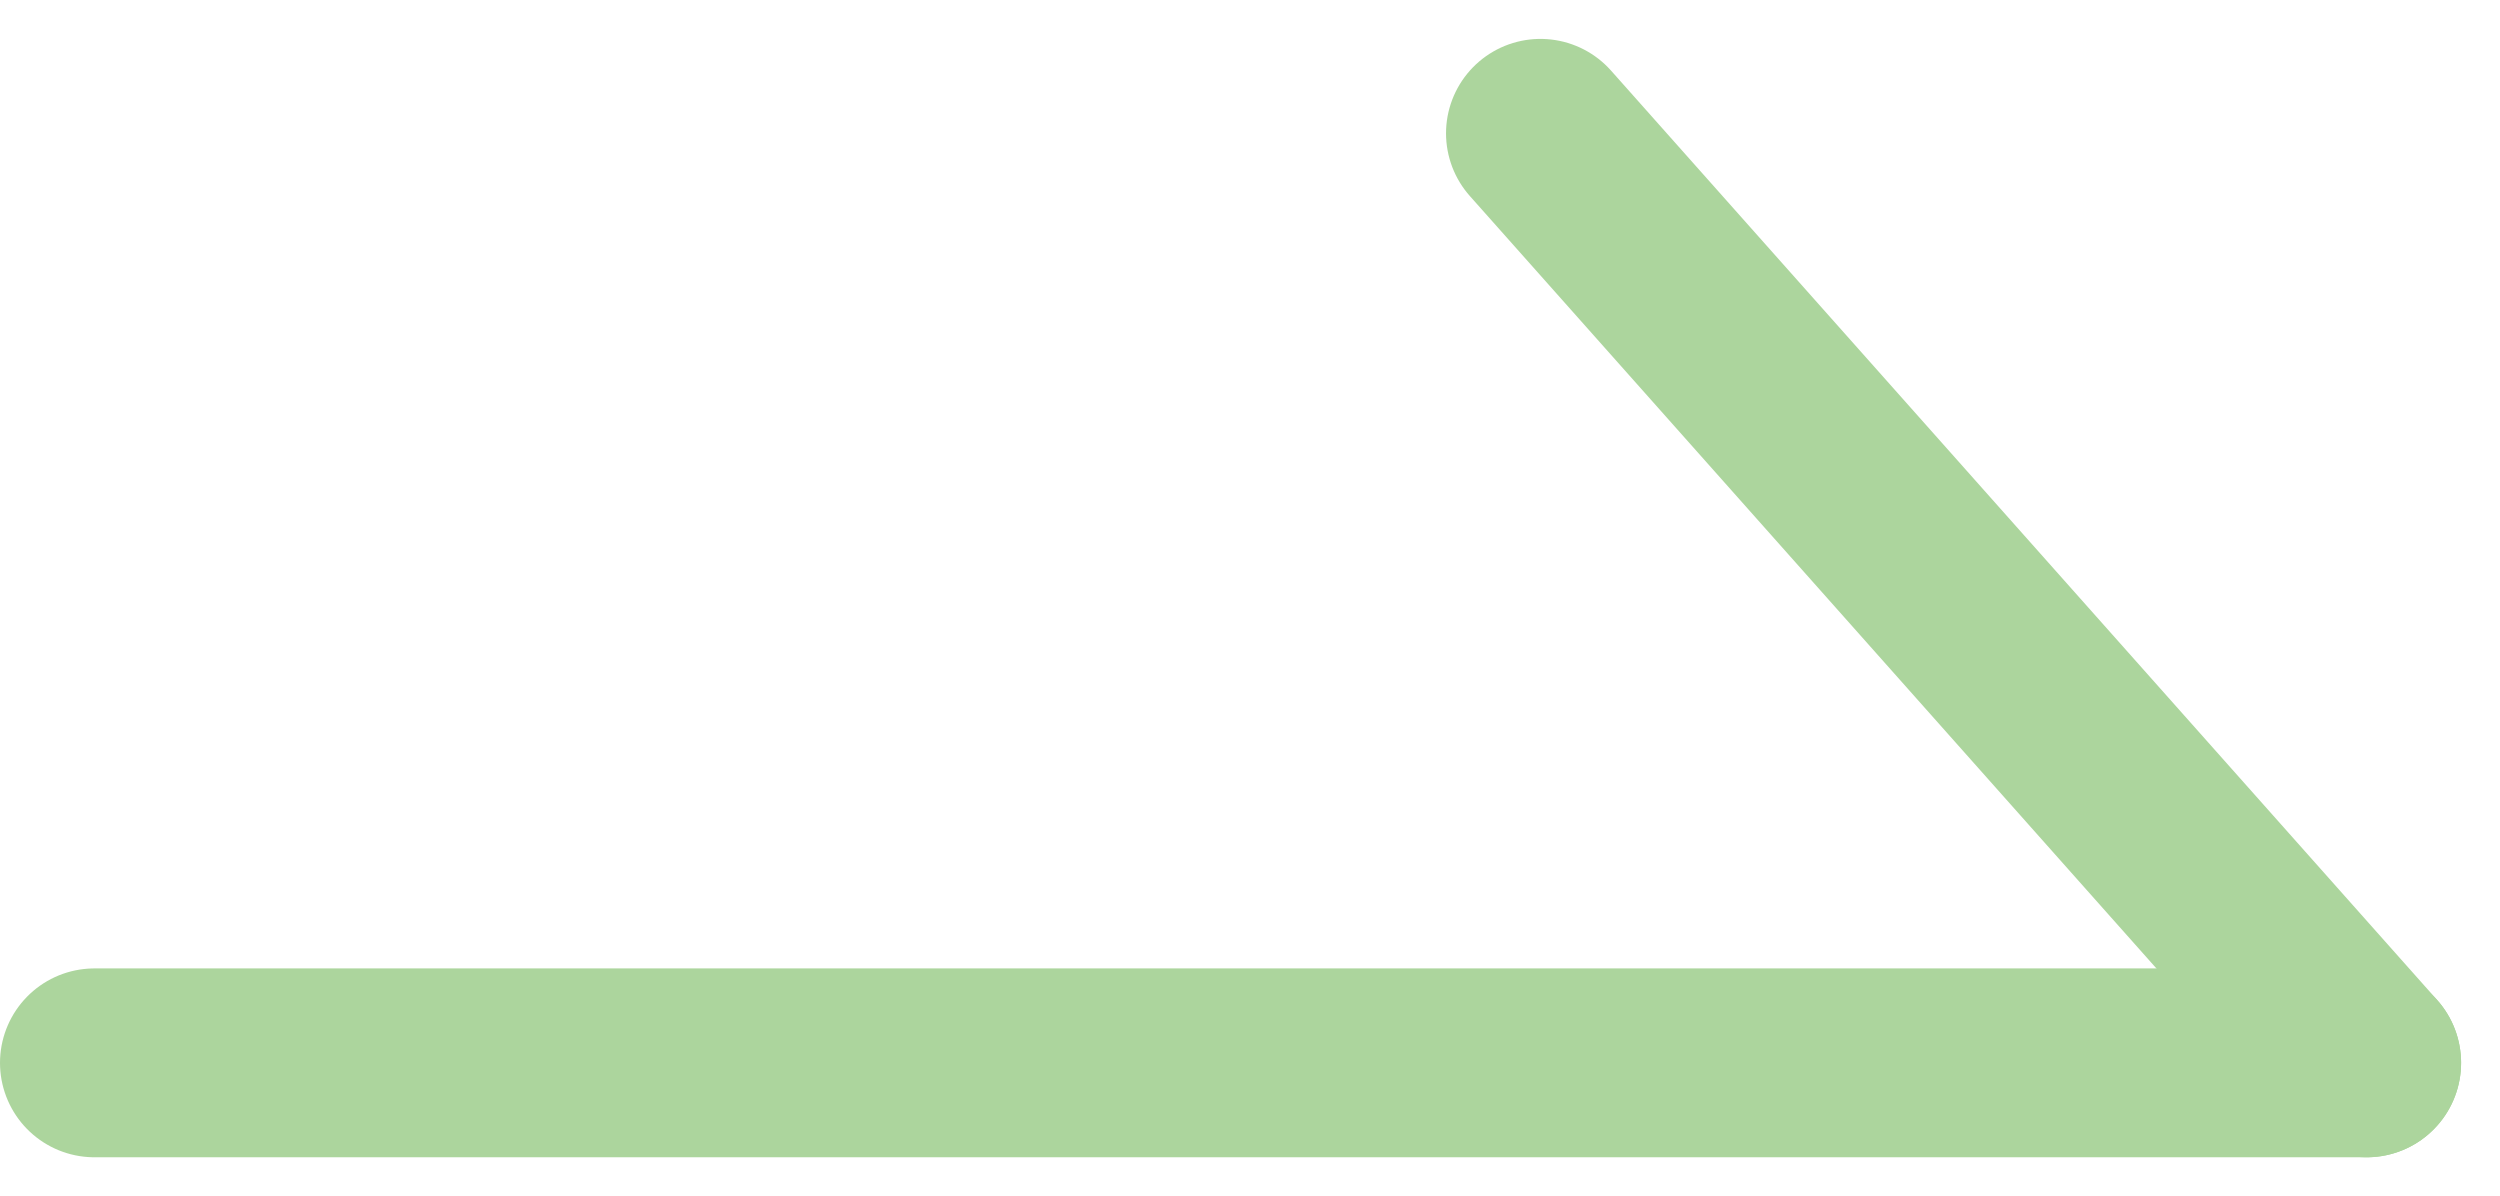 <svg xmlns="http://www.w3.org/2000/svg" width="13.238" height="6.334" viewBox="0 0 13.238 6.334">
  <g id="グループ_7" data-name="グループ 7" transform="translate(0.5 0.706)">
    <line id="線_3" data-name="線 3" x2="12.032" transform="translate(0 4.922)" fill="none" stroke="#acd59d" stroke-linecap="round" stroke-width="1"/>
    <line id="線_4" data-name="線 4" x2="4.375" y2="4.922" transform="translate(7.657 0)" fill="none" stroke="#acd59d" stroke-linecap="round" stroke-width="1"/>
  </g>
</svg>
